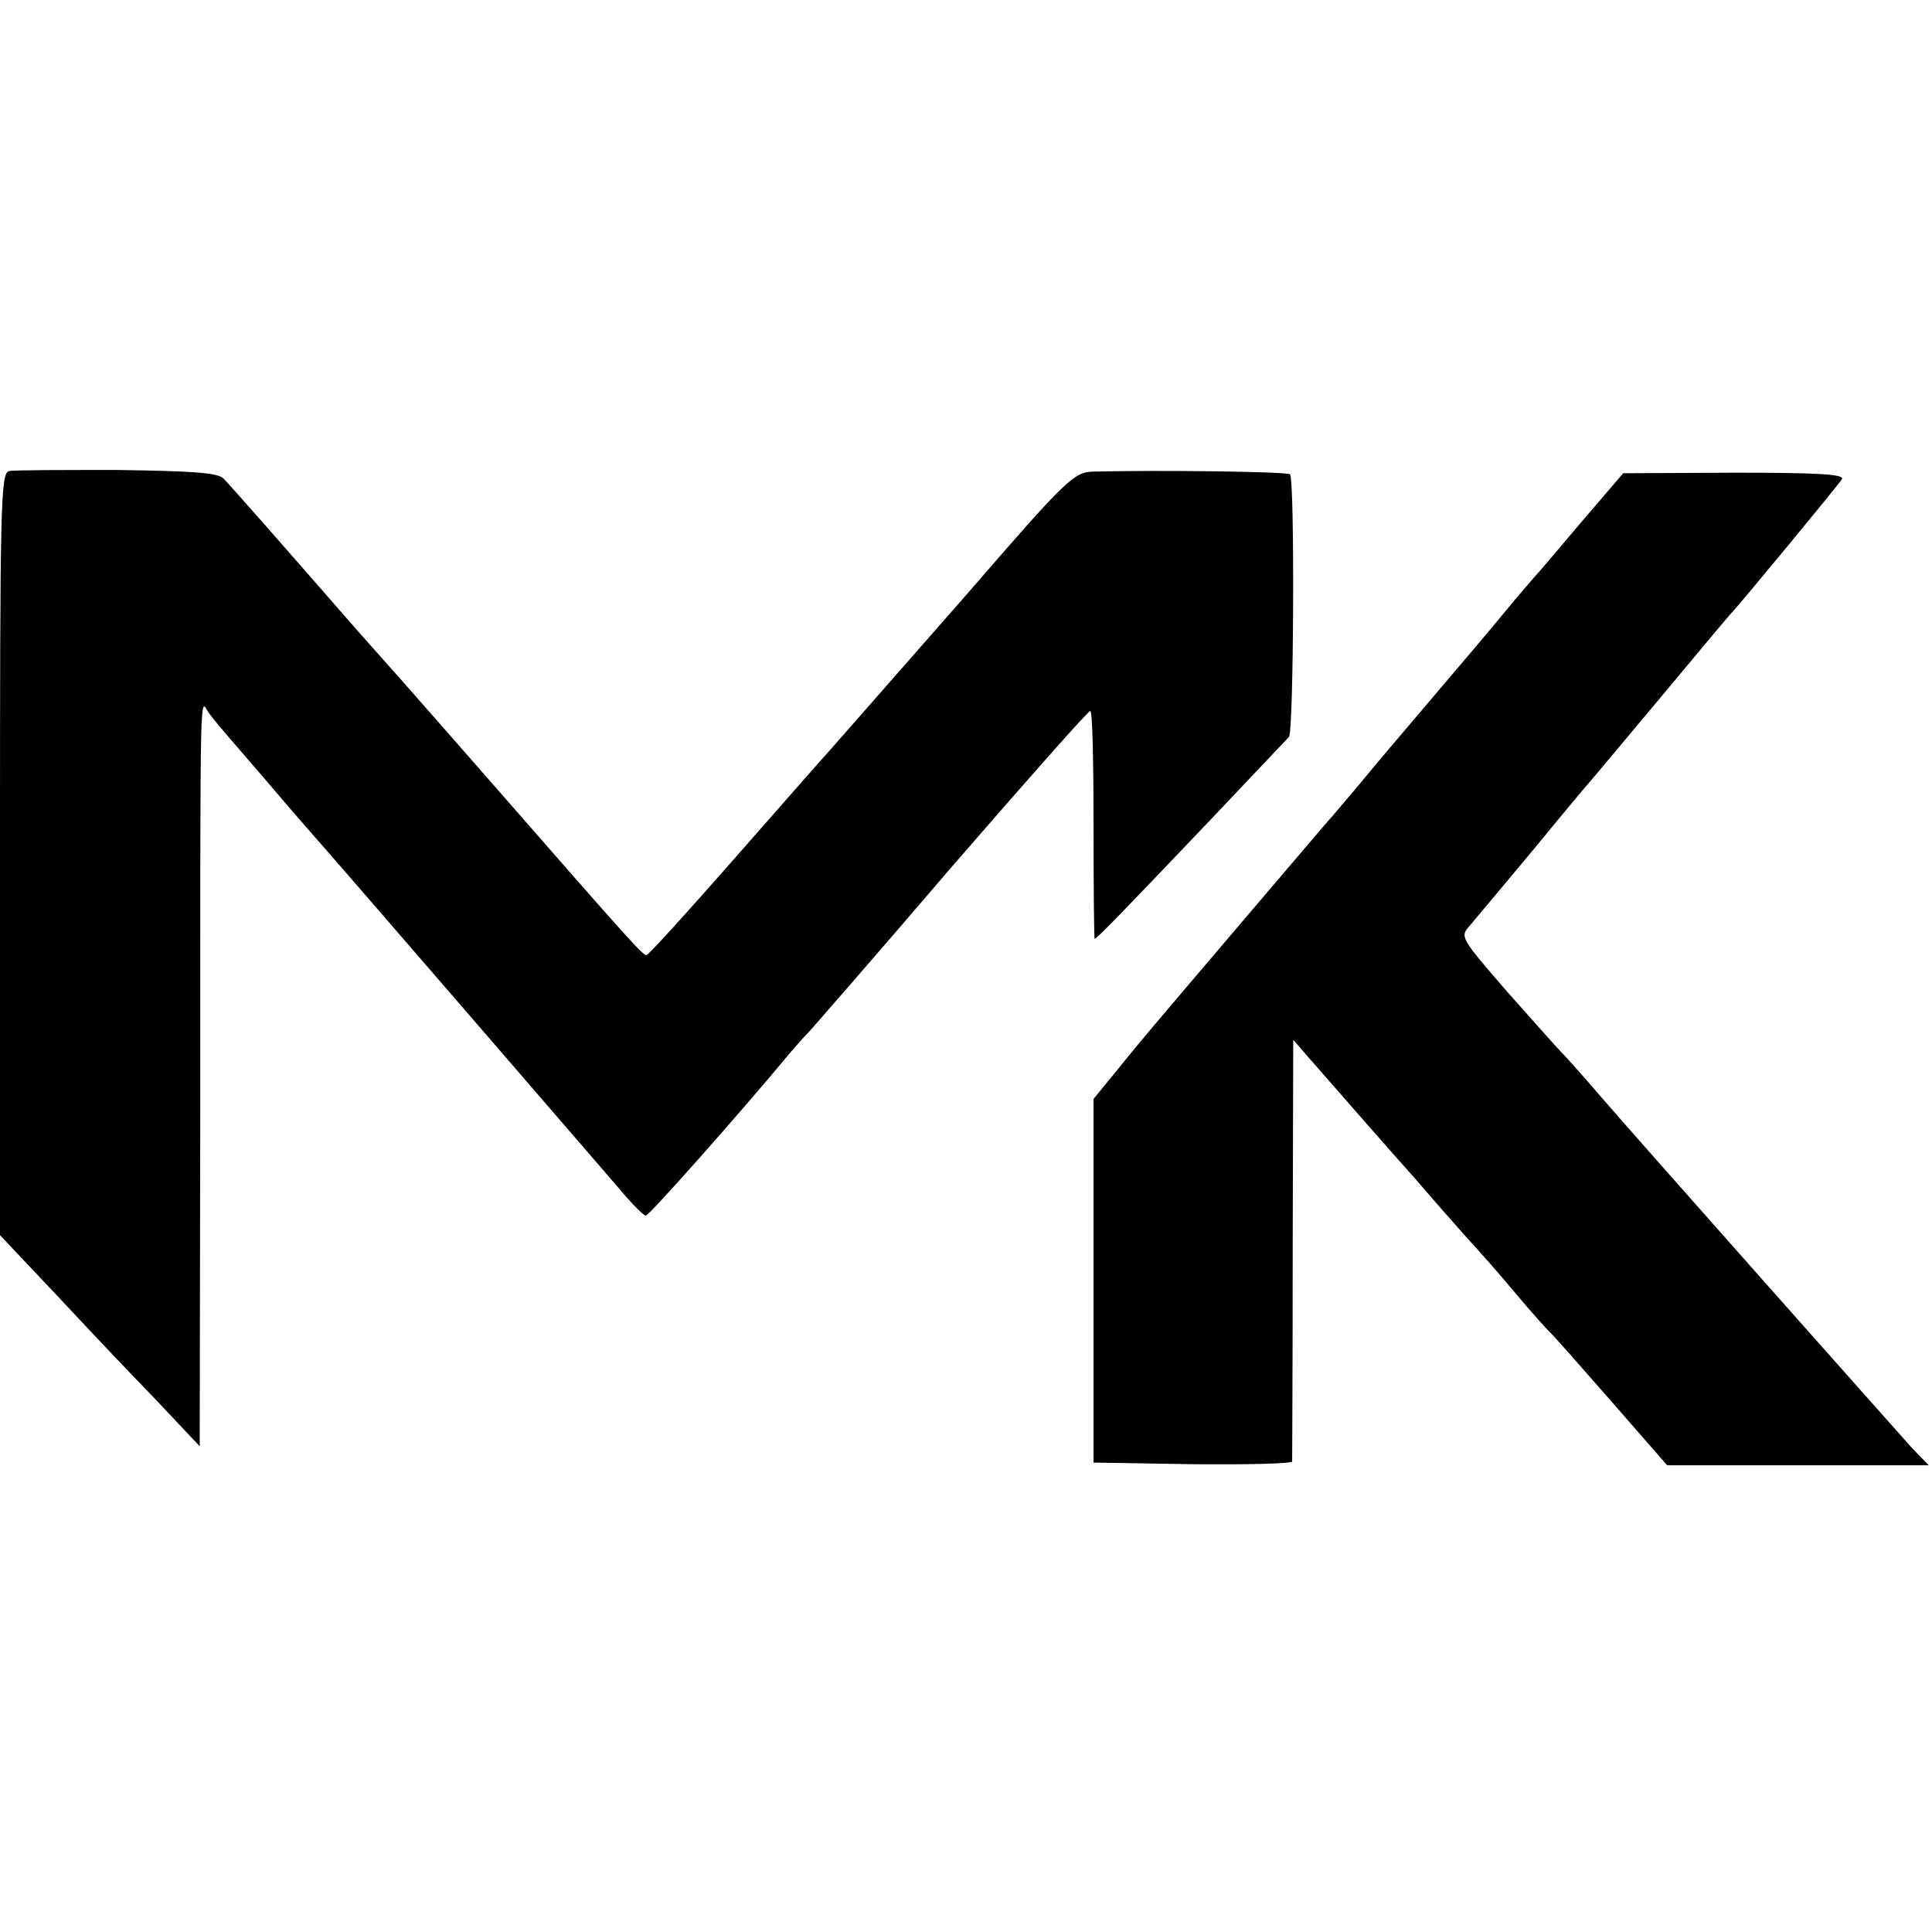 <?xml version="1.0" standalone="no"?>
<!DOCTYPE svg PUBLIC "-//W3C//DTD SVG 20010904//EN"
 "http://www.w3.org/TR/2001/REC-SVG-20010904/DTD/svg10.dtd">
<svg version="1.0" xmlns="http://www.w3.org/2000/svg"
 width="356pt" height="356pt" viewBox="0 0 356 356"
 preserveAspectRatio="xMidYMid meet">
<g transform="translate(0,356) scale(0.1,-0.1)"
fill="#000000" stroke="none">
<path d="M17 2692 c-16 -3 -17 -57 -17 -706 l0 -702 103 -109 c56 -60 139
-148 184 -194 l81 -86 1 625 c0 820 -1 749 16 726 8 -11 25 -31 37 -45 13 -15
38 -44 57 -66 19 -22 57 -67 86 -100 77 -87 522 -603 574 -663 24 -29 47 -52
51 -52 6 0 173 188 265 299 11 13 27 31 36 40 8 9 127 145 263 304 137 158
251 287 255 287 4 0 6 -94 6 -210 0 -115 1 -210 2 -210 4 0 56 54 215 221 75
79 139 147 143 151 9 8 11 476 2 484 -5 5 -238 8 -363 5 -35 -1 -49 -14 -229
-222 -72 -82 -250 -285 -259 -295 -6 -6 -82 -93 -170 -193 -87 -99 -161 -181
-165 -181 -7 0 -39 36 -261 290 -84 96 -171 195 -194 221 -22 25 -68 76 -101
114 -109 125 -210 240 -223 253 -10 11 -56 14 -196 16 -100 0 -190 0 -199 -2z"/>
<path d="M2913 2597 c-43 -51 -82 -97 -88 -103 -5 -6 -28 -32 -50 -59 -22 -27
-83 -99 -135 -160 -52 -61 -113 -133 -135 -160 -22 -26 -45 -53 -50 -59 -6 -6
-77 -90 -159 -186 -82 -96 -158 -186 -170 -200 -12 -14 -42 -50 -66 -80 l-45
-55 0 -335 0 -335 183 -3 c100 -1 182 1 183 5 0 5 1 181 1 392 l1 385 26 -30
c84 -96 154 -176 197 -224 26 -30 57 -66 69 -79 11 -13 29 -33 40 -45 11 -12
45 -50 75 -86 30 -36 60 -69 66 -75 6 -5 57 -63 113 -127 l103 -118 241 0 241
0 -31 32 c-34 38 -490 551 -573 647 -30 35 -62 71 -71 80 -9 9 -55 61 -103
115 -85 98 -86 100 -68 120 10 12 63 75 118 141 54 66 101 122 104 125 3 3 61
73 130 155 69 83 127 152 130 155 14 14 198 237 204 247 5 9 -40 12 -198 12
l-205 -1 -78 -91z"/>
</g>
</svg>
